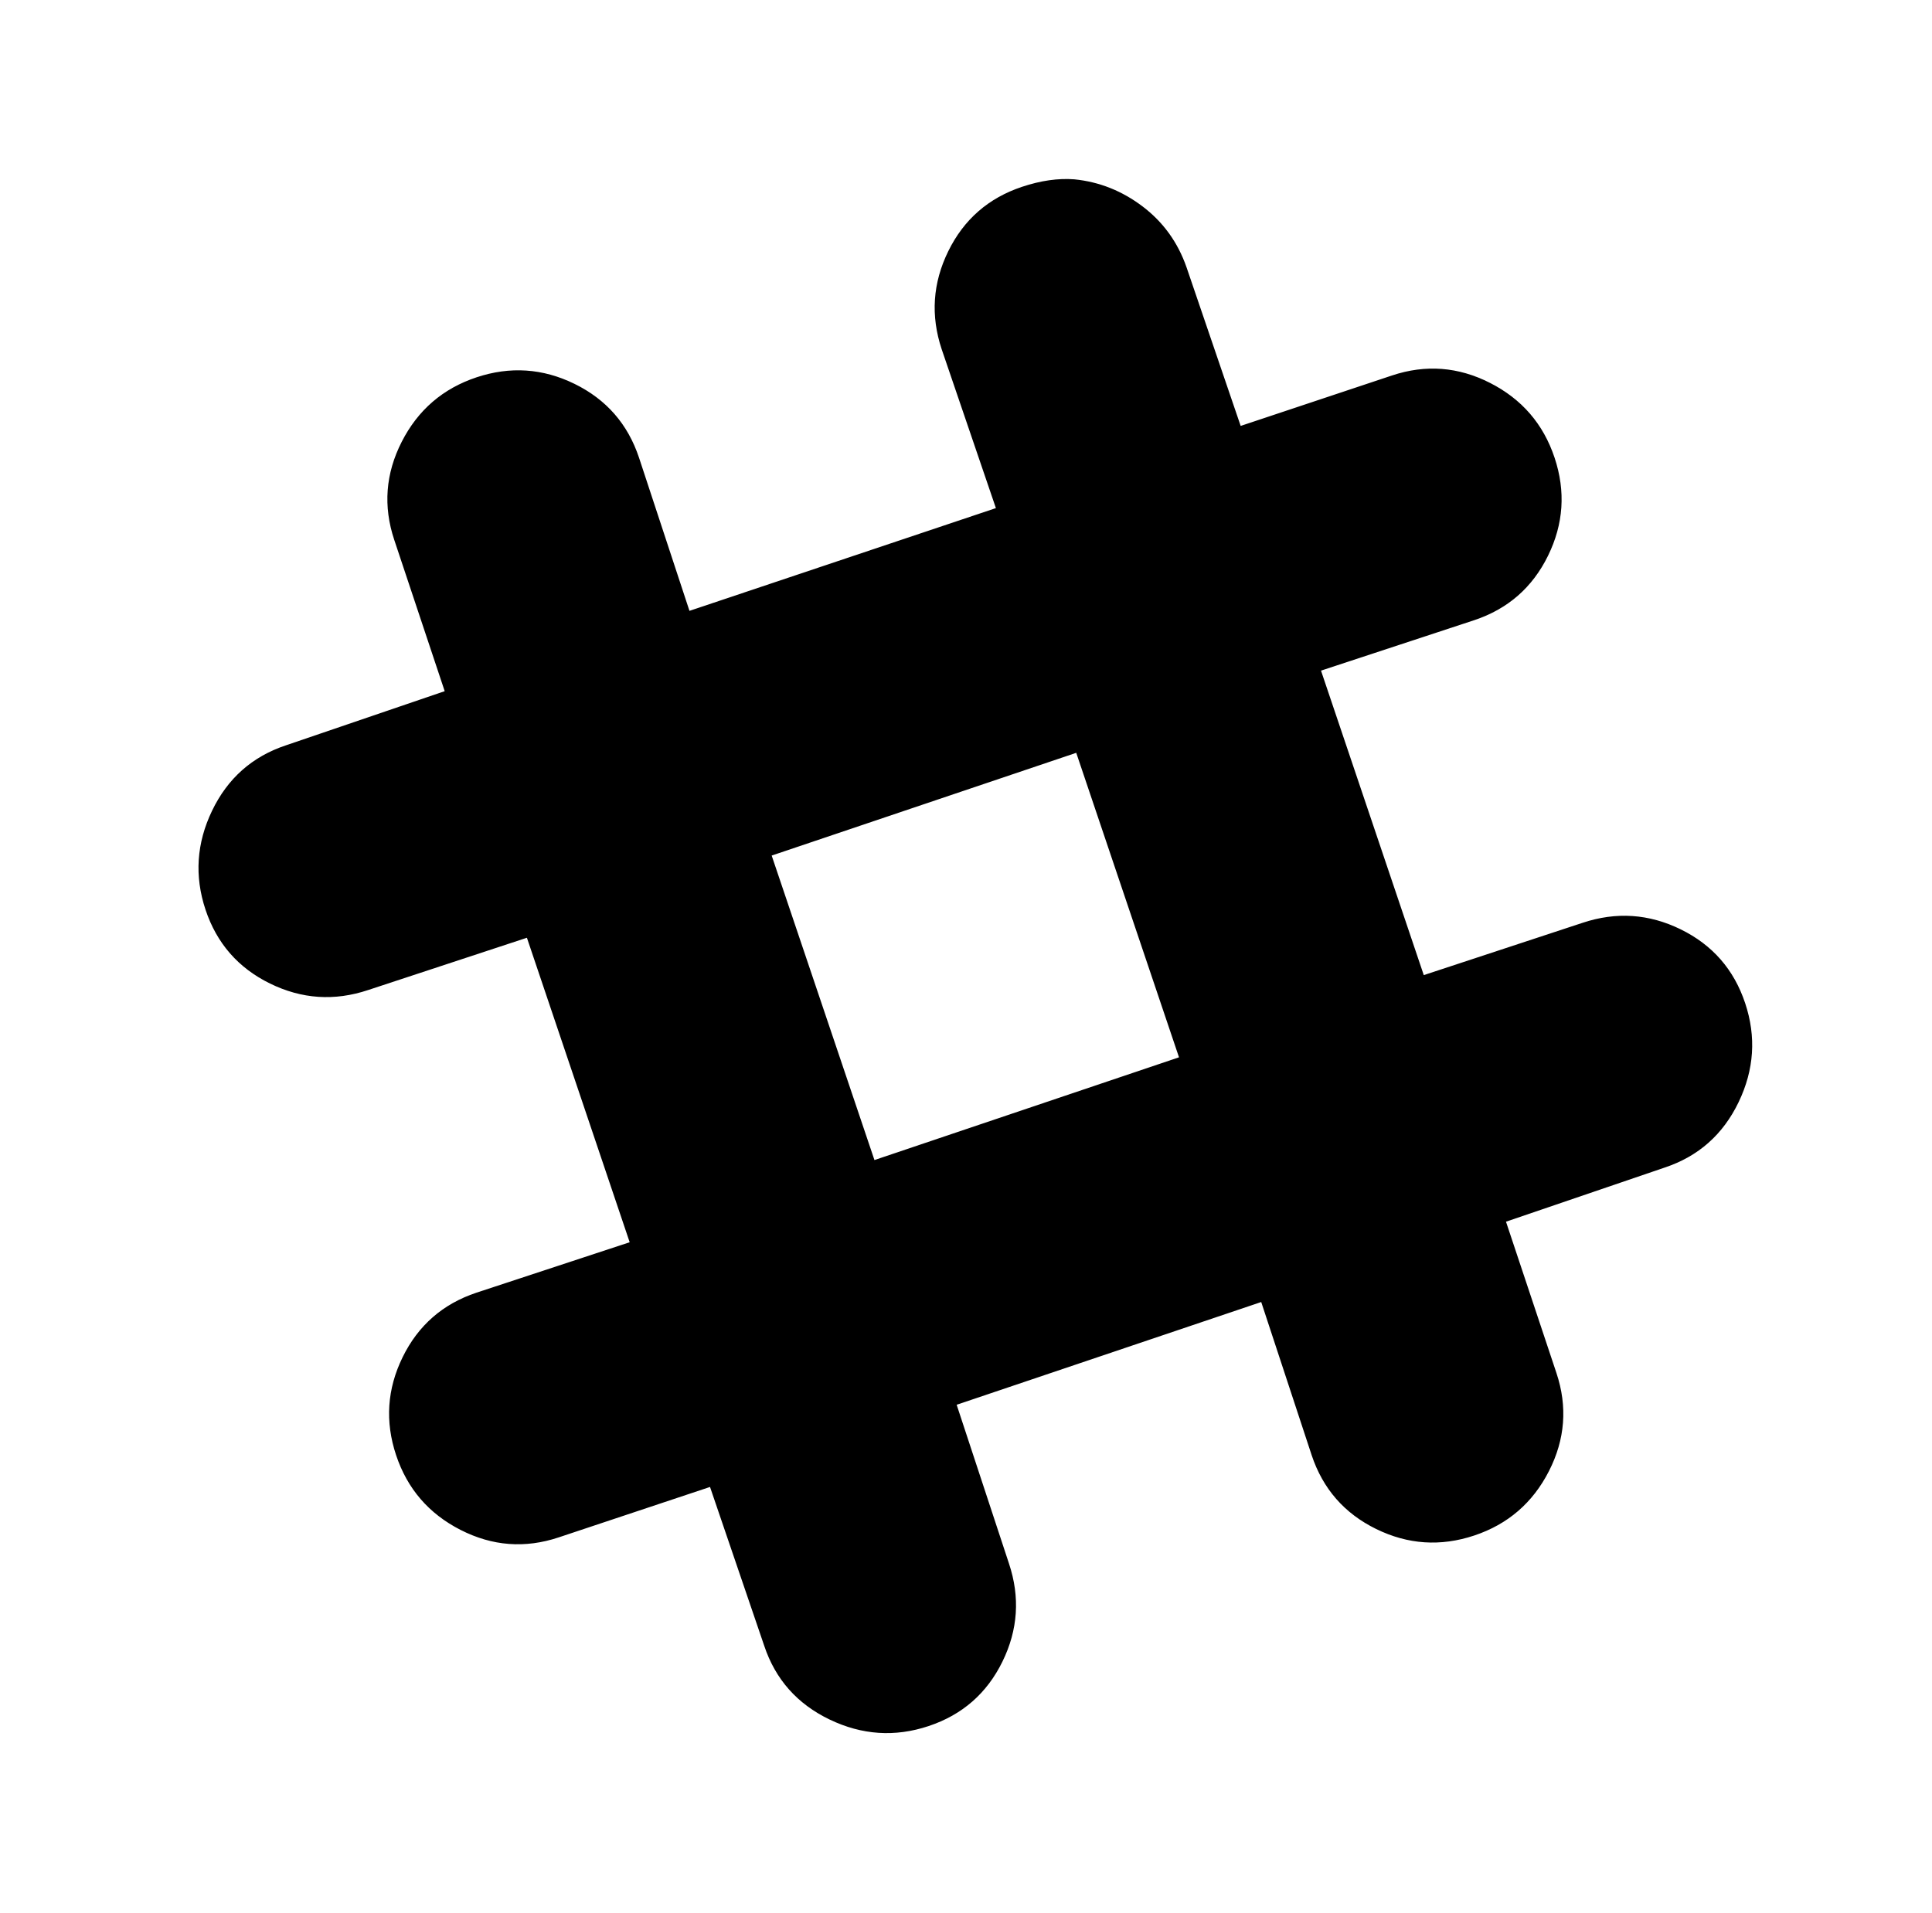 <?xml version="1.0" standalone="no"?>
<!DOCTYPE svg PUBLIC "-//W3C//DTD SVG 1.1//EN" "http://www.w3.org/Graphics/SVG/1.1/DTD/svg11.dtd" >
<svg xmlns="http://www.w3.org/2000/svg" xmlns:xlink="http://www.w3.org/1999/xlink" version="1.1" viewBox="-10 0 1034 1024">
   <path fill="currentColor"
d="M565 96q-13 -1 -28 4q-27 9 -39.5 34.5t-3.5 52.5l29 85l-164 55l-27 -82q-9 -27 -34.5 -39.5t-52.5 -3.5t-40 34.5t-4 52.5l27 81l-85 29q-27 9 -39.5 35t-3.5 53t34.5 39.5t52.5 3.5l85 -28l55 163l-82 27q-27 9 -39.5 34.5t-3.5 52.5t34.5 40t52.5 4l81 -27l29 85
q9 27 35 39.5t53 3.5t39.5 -34.5t3.5 -52.5l-28 -85l163 -55l27 82q9 27 34.5 39.5t52.5 3.5t40 -34.5t4 -52.5l-27 -81l85 -29q27 -9 39.5 -35t3.5 -53t-34.5 -39.5t-52.5 -3.5l-85 28l-55 -163l82 -27q27 -9 39.5 -34.5t3.5 -52.5t-34.5 -40t-52.5 -4l-81 27l-29 -85
q-7 -20 -23.5 -32.5t-36.5 -14.5zM566 403l55 163l-163 55l-55 -163z" />
</svg>
